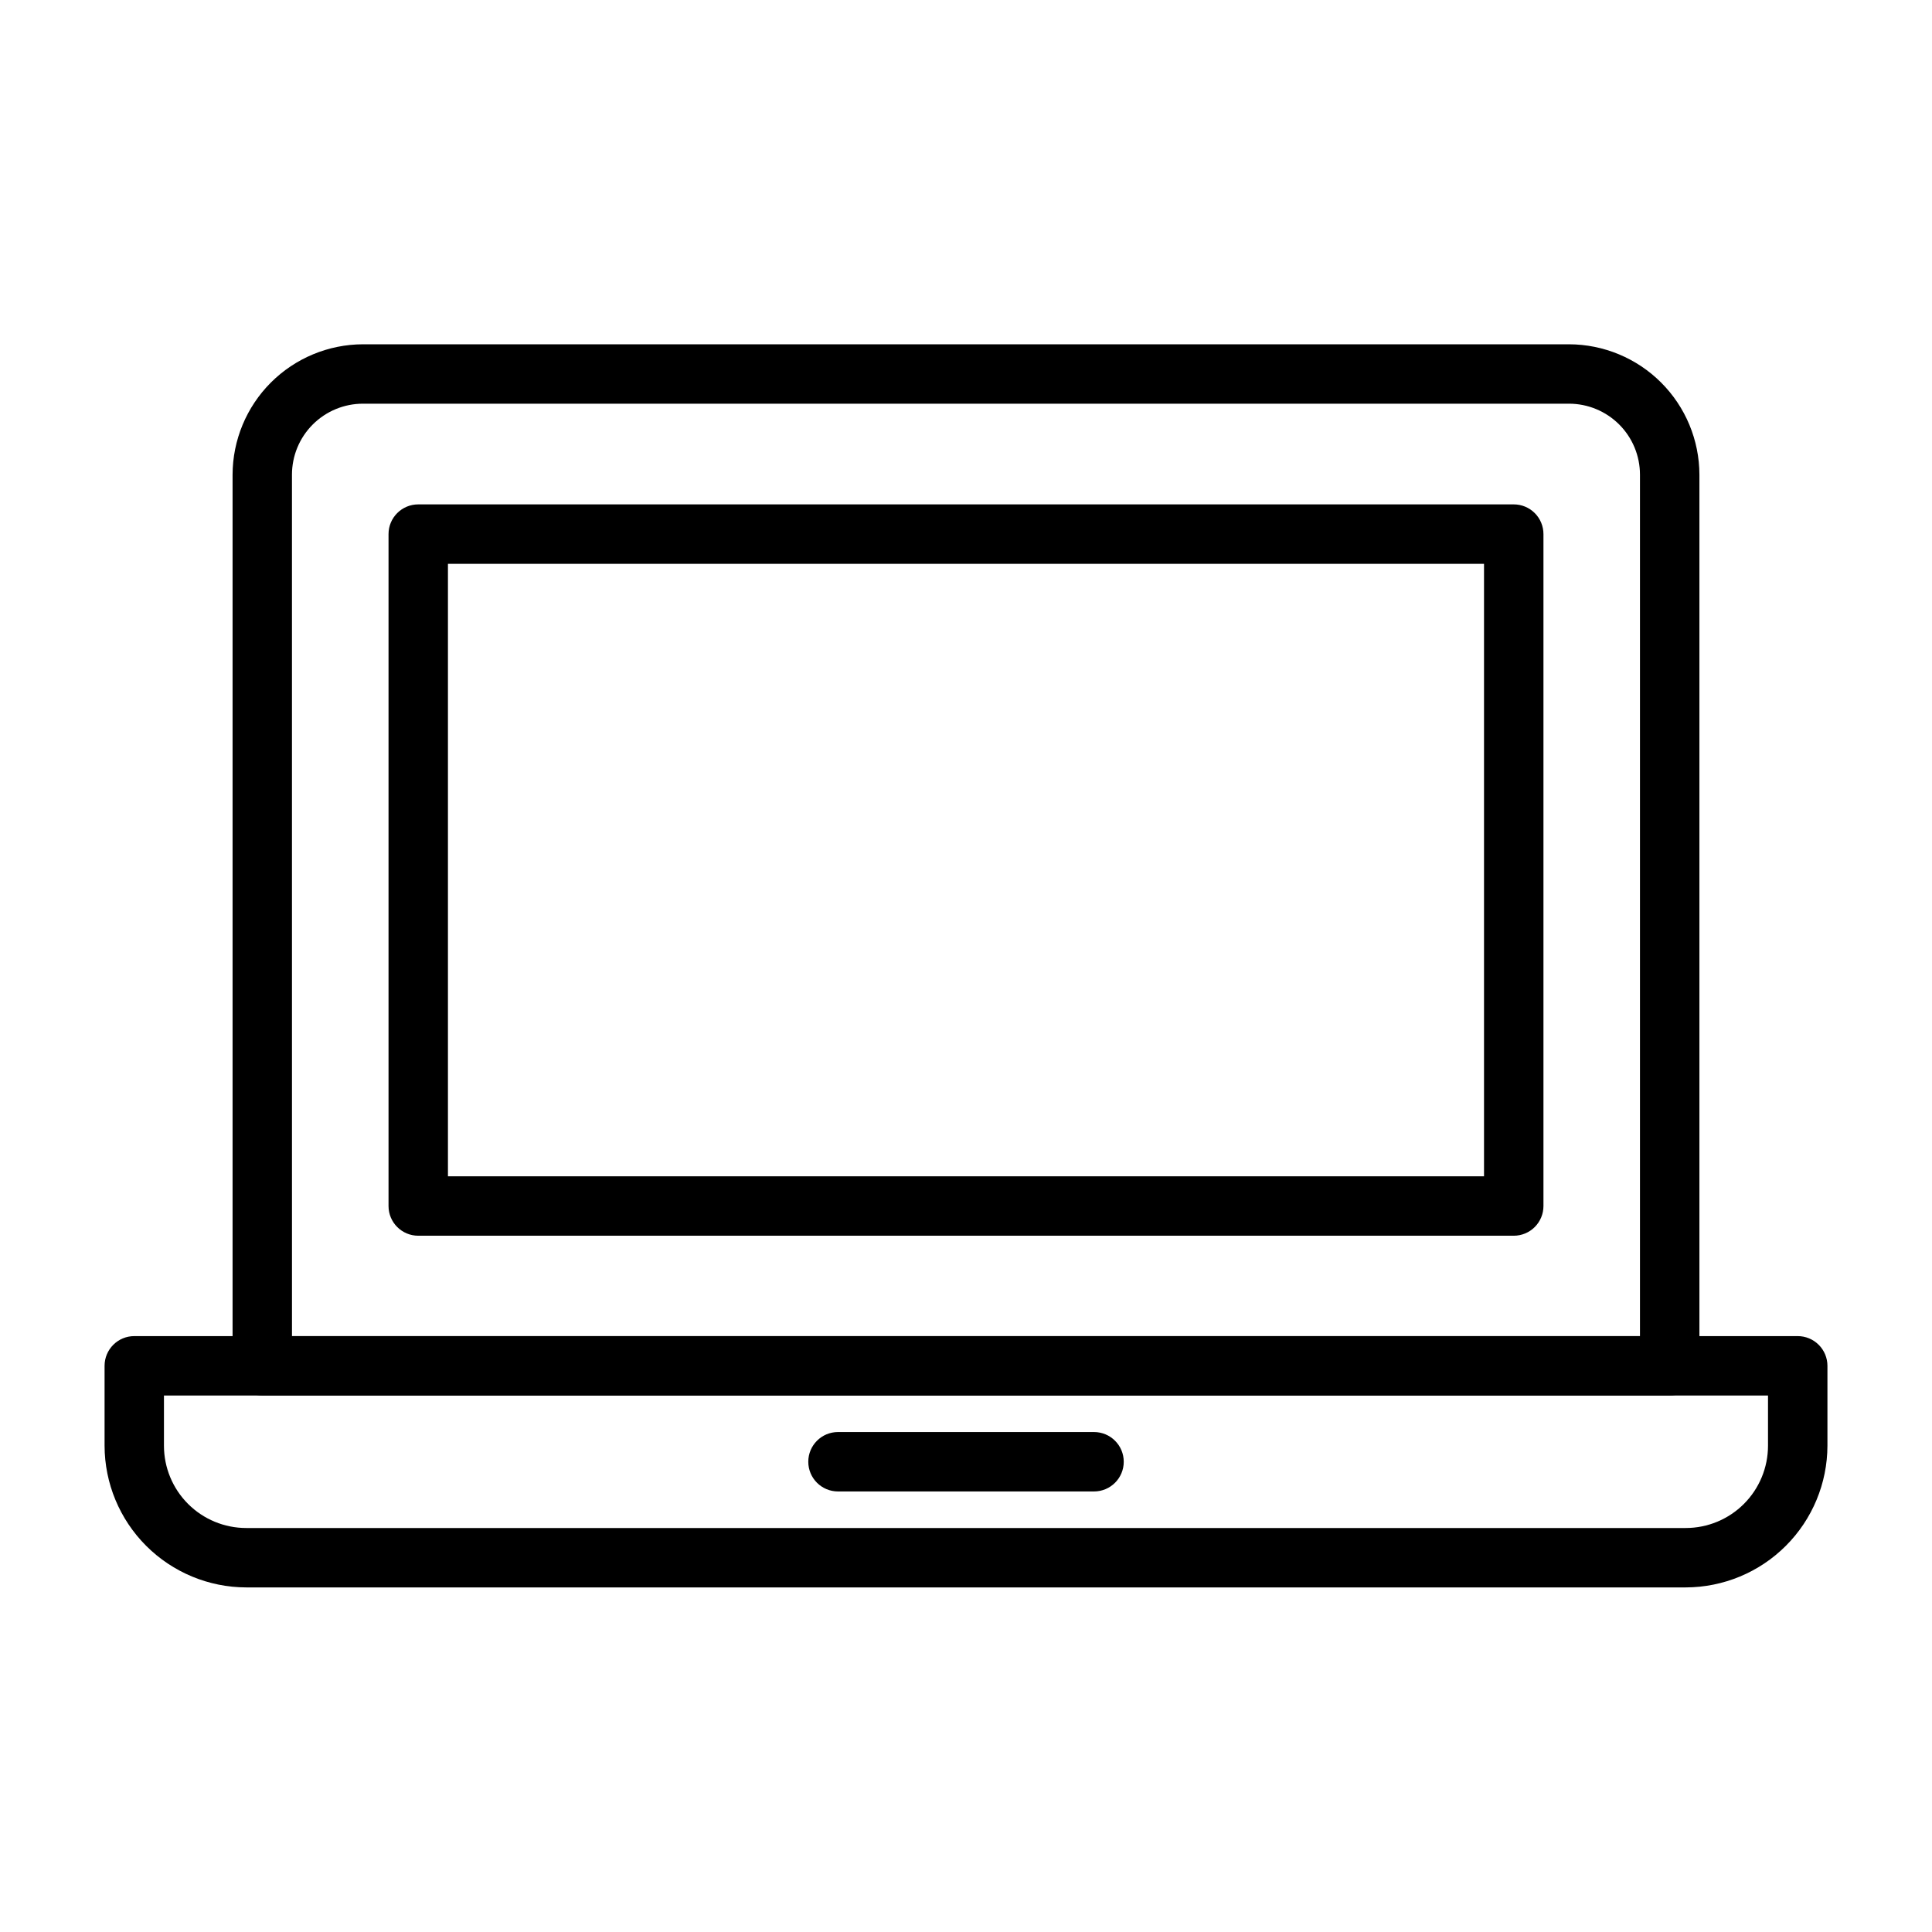 <?xml version="1.0" encoding="UTF-8"?>
<!-- The Best Svg Icon site in the world: iconSvg.co, Visit us! https://iconsvg.co -->
<svg fill="#000000" width="800px" height="800px" version="1.1" viewBox="144 144 512 512" xmlns="http://www.w3.org/2000/svg">
 <g>
  <path d="m586.49 513.83h-372.98c-4.348 0-7.875-3.523-7.875-7.871v-236.16c0.023-9.16 3.672-17.938 10.145-24.414 6.477-6.477 15.258-10.125 24.414-10.145h319.61c9.16 0.02 17.938 3.668 24.414 10.145 6.477 6.477 10.125 15.254 10.145 24.414v236.16c0 2.086-0.828 4.09-2.305 5.566-1.477 1.477-3.481 2.305-5.566 2.305zm-365.11-15.742 357.23-0.004v-228.29 0.004c0-4.992-1.98-9.777-5.508-13.305-3.531-3.527-8.316-5.512-13.305-5.512h-319.61c-4.988 0-9.773 1.984-13.301 5.512-3.531 3.527-5.512 8.312-5.512 13.305z"/>
  <path d="m590.74 564.68h-381.48c-9.949-0.02-19.488-3.981-26.527-11.02-7.035-7.039-11-16.574-11.02-26.527v-21.176c0-4.348 3.523-7.875 7.871-7.875h440.83c2.09 0 4.09 0.832 5.566 2.309 1.477 1.477 2.309 3.477 2.309 5.566v21.176c-0.023 9.953-3.984 19.488-11.023 26.527-7.035 7.039-16.574 11-26.527 11.02zm-403.29-50.852v13.305c0 5.781 2.297 11.328 6.387 15.418 4.09 4.09 9.637 6.387 15.418 6.387h381.48c5.781 0 11.328-2.297 15.418-6.387 4.09-4.09 6.387-9.637 6.387-15.418v-13.305z"/>
  <path d="m433.93 539.25h-67.855c-4.348 0-7.871-3.523-7.871-7.871 0-4.348 3.523-7.871 7.871-7.871h67.855c4.348 0 7.875 3.523 7.875 7.871 0 4.348-3.527 7.871-7.875 7.871z"/>
  <path d="m545.16 471.48h-290.32c-4.348 0-7.875-3.523-7.875-7.871v-178.07c0-4.348 3.527-7.871 7.875-7.871h290.32c2.086 0 4.09 0.828 5.566 2.305 1.477 1.477 2.305 3.481 2.305 5.566v178.07c0 2.086-0.828 4.09-2.305 5.566-1.477 1.477-3.481 2.305-5.566 2.305zm-282.45-15.742h274.57v-162.32h-274.57z"/>
 </g>
</svg>